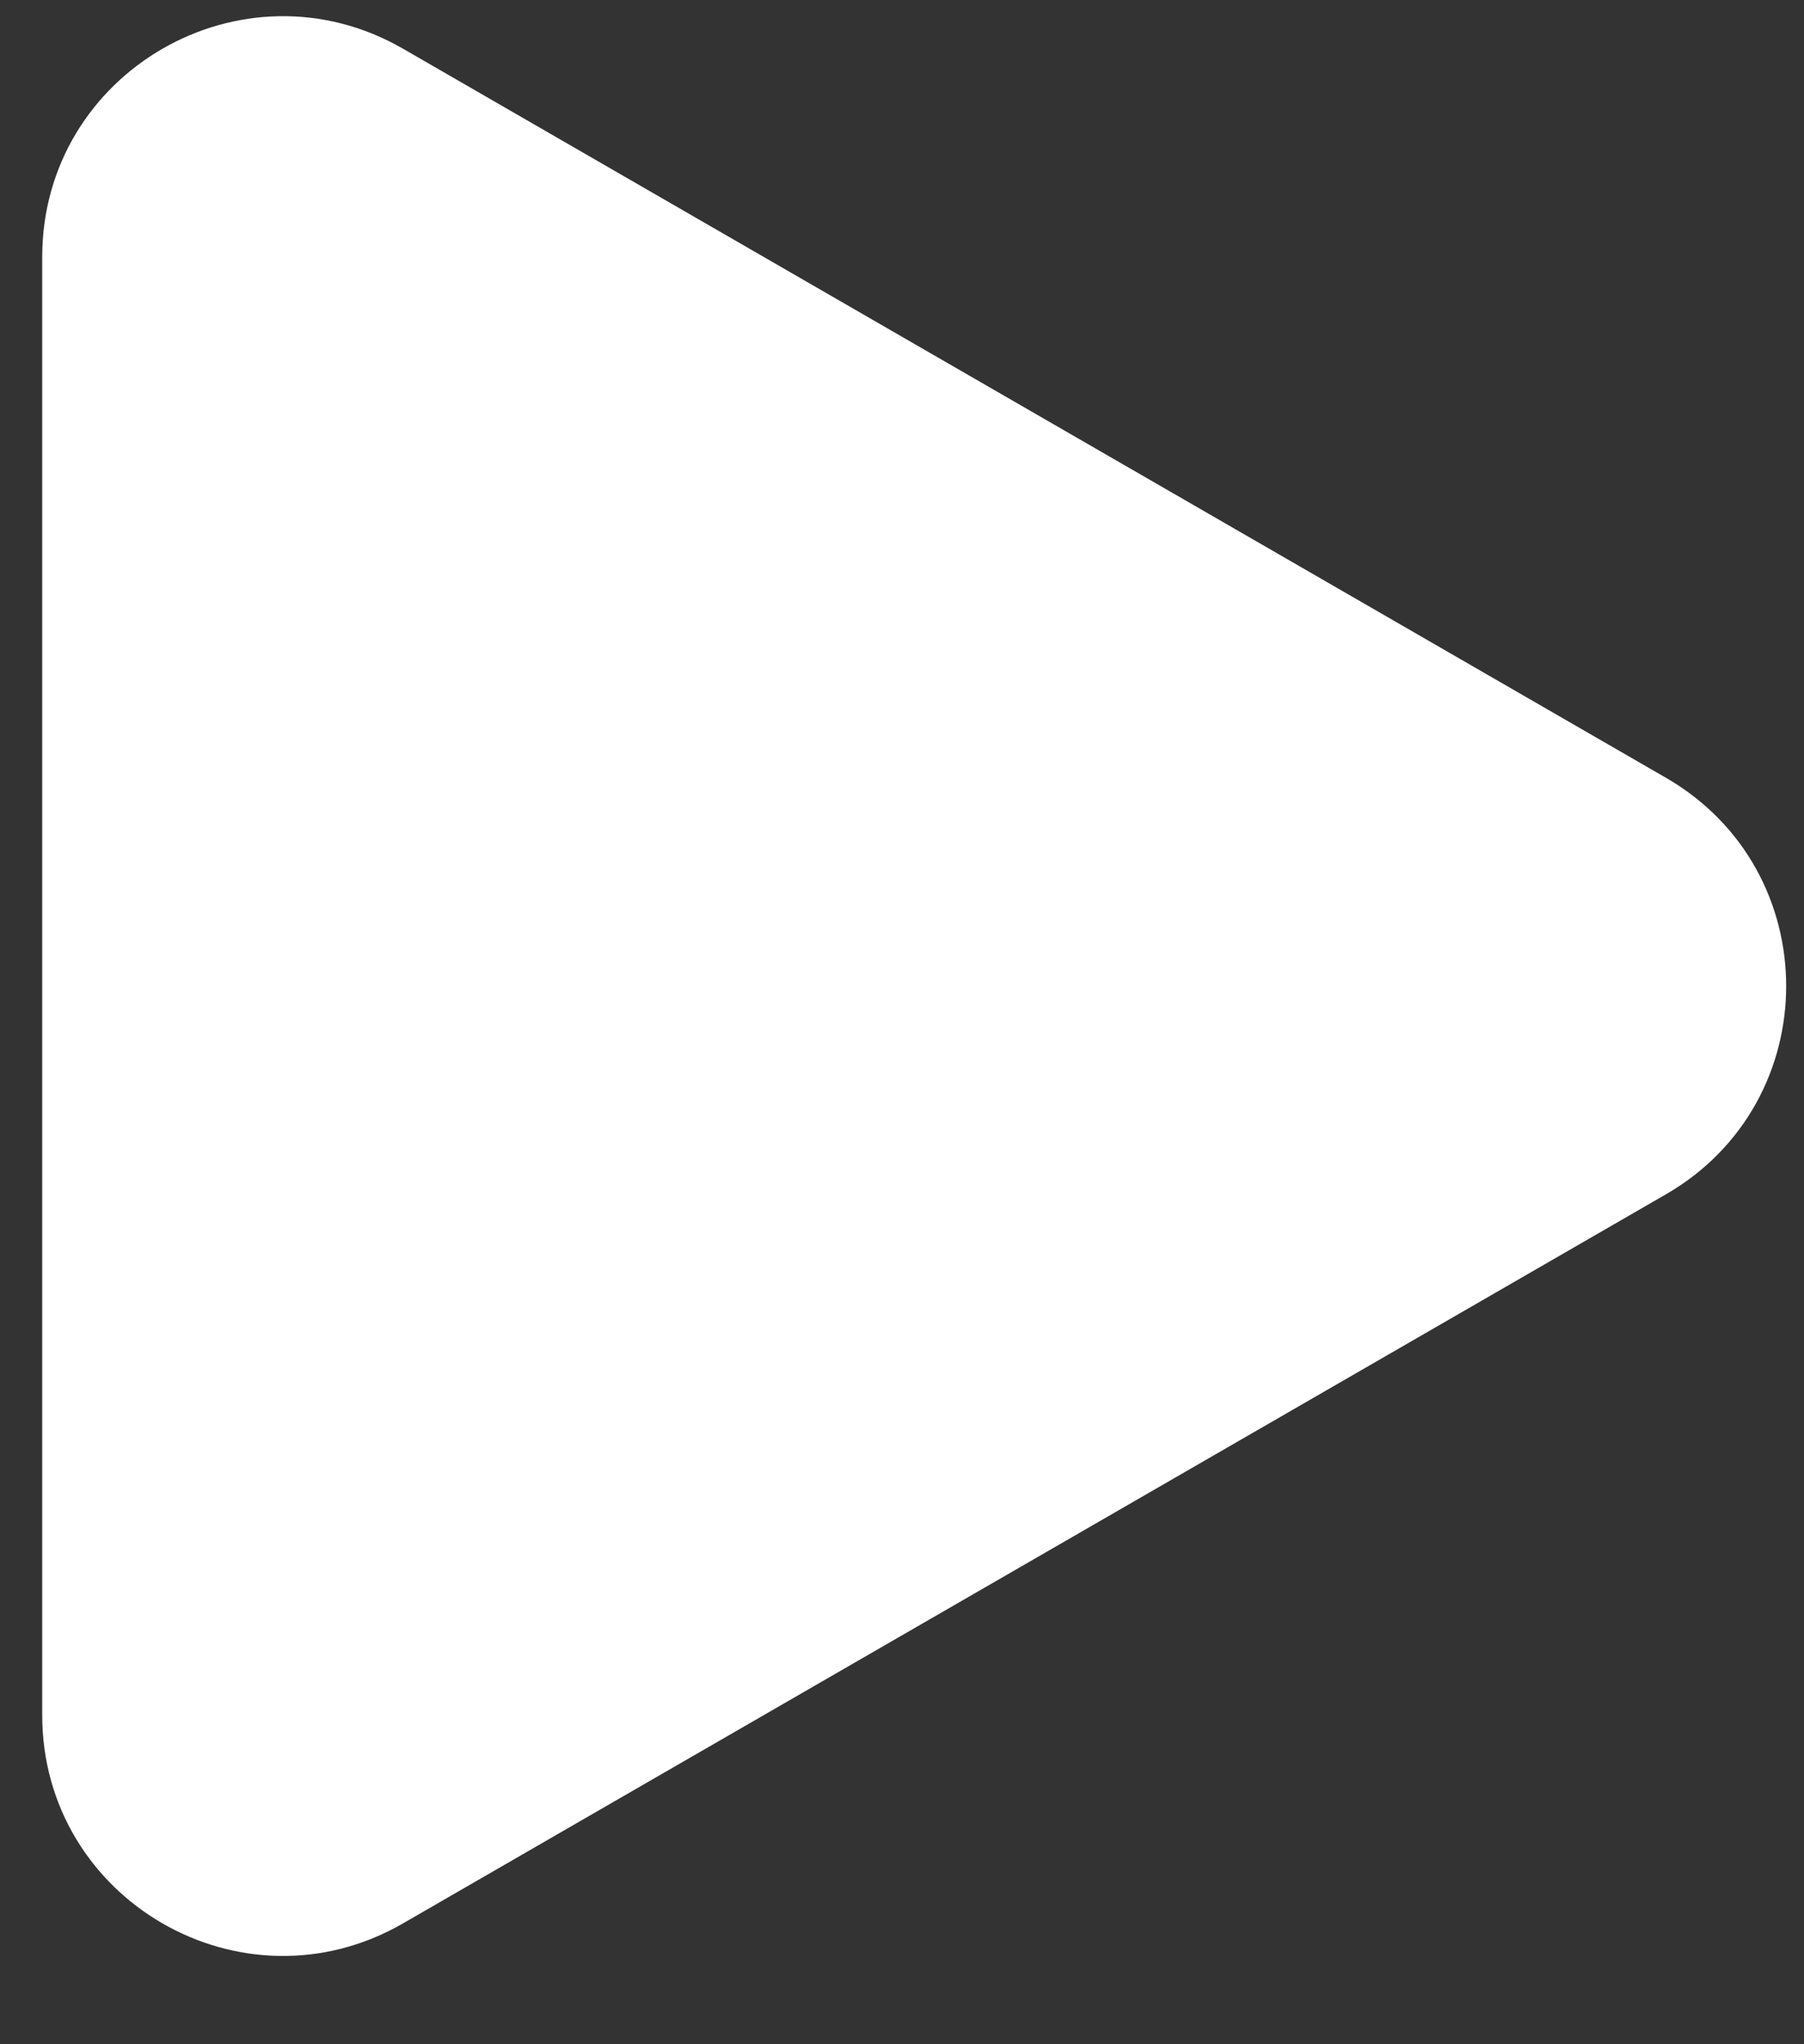 <?xml version="1.0" encoding="UTF-8"?> <svg xmlns="http://www.w3.org/2000/svg" width="15" height="17" viewBox="0 0 15 17" fill="none"><rect x="0" y="0" width="15" height="17" fill="#333333" stroke="none"/> <path d="M13.852 6.468C15.185 7.238 15.185 9.162 13.852 9.932L3.351 15.995C2.017 16.765 0.351 15.802 0.351 14.263L0.351 2.137C0.351 0.598 2.017 -0.364 3.351 0.405L13.852 6.468Z" fill="white"></path> </svg> 